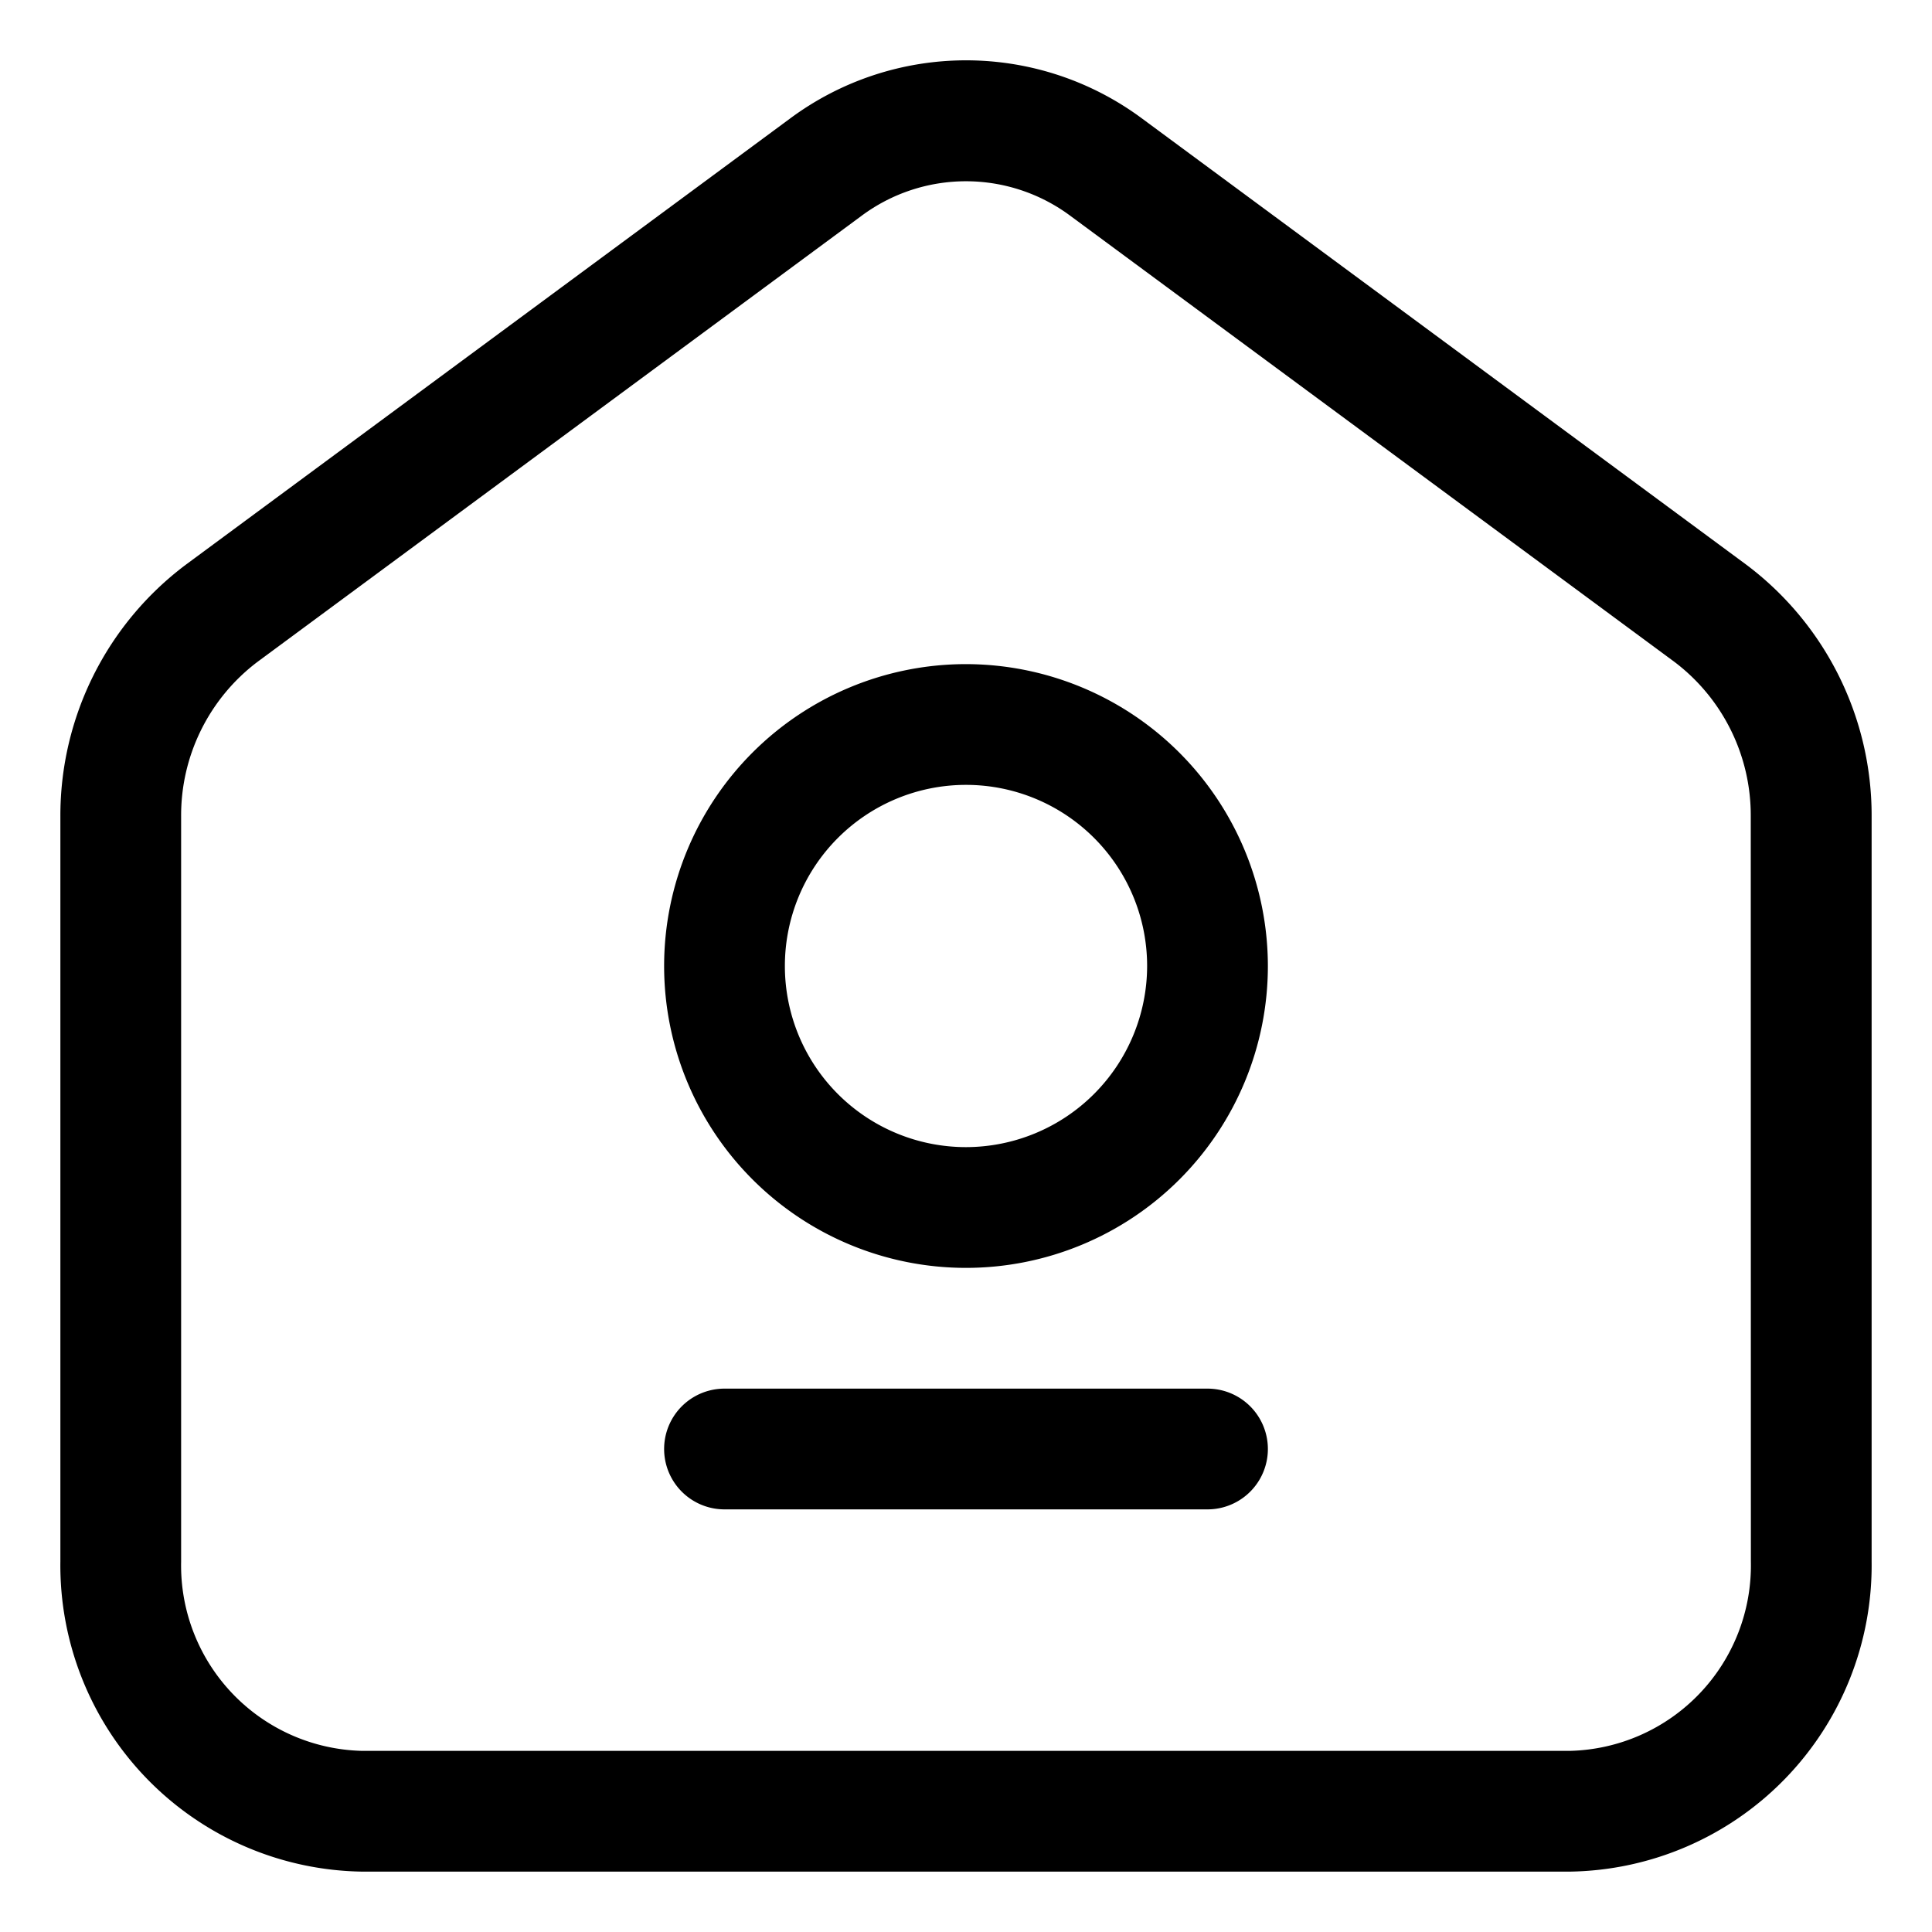<svg id="Expand" height="512" viewBox="0 0 16 16" width="512" xmlns="http://www.w3.org/2000/svg"><path d="m14.46 4.675-5-3.692a2.445 2.445 0 0 0 -2.919 0l-5 3.692a2.597 2.597 0 0 0 -1.041 2.085v6.173a2.537 2.537 0 0 0 2.5 2.567h10a2.537 2.537 0 0 0 2.5-2.567v-6.173a2.596 2.596 0 0 0 -1.04-2.085zm.04 8.258a1.536 1.536 0 0 1 -1.5 1.567h-10a1.536 1.536 0 0 1 -1.5-1.567v-6.173a1.593 1.593 0 0 1 .634-1.28l5-3.692a1.449 1.449 0 0 1 1.731 0l5 3.692a1.593 1.593 0 0 1 .634 1.28z"/><path d="m8 5.5a2.5 2.5 0 1 0 2.5 2.5 2.503 2.503 0 0 0 -2.5-2.5zm0 4a1.5 1.5 0 1 1 1.5-1.5 1.502 1.502 0 0 1 -1.5 1.5z"/><path d="m10 11.5h-4a.5.5 0 0 0 0 1h4a.5.5 0 0 0 0-1z"/></svg>